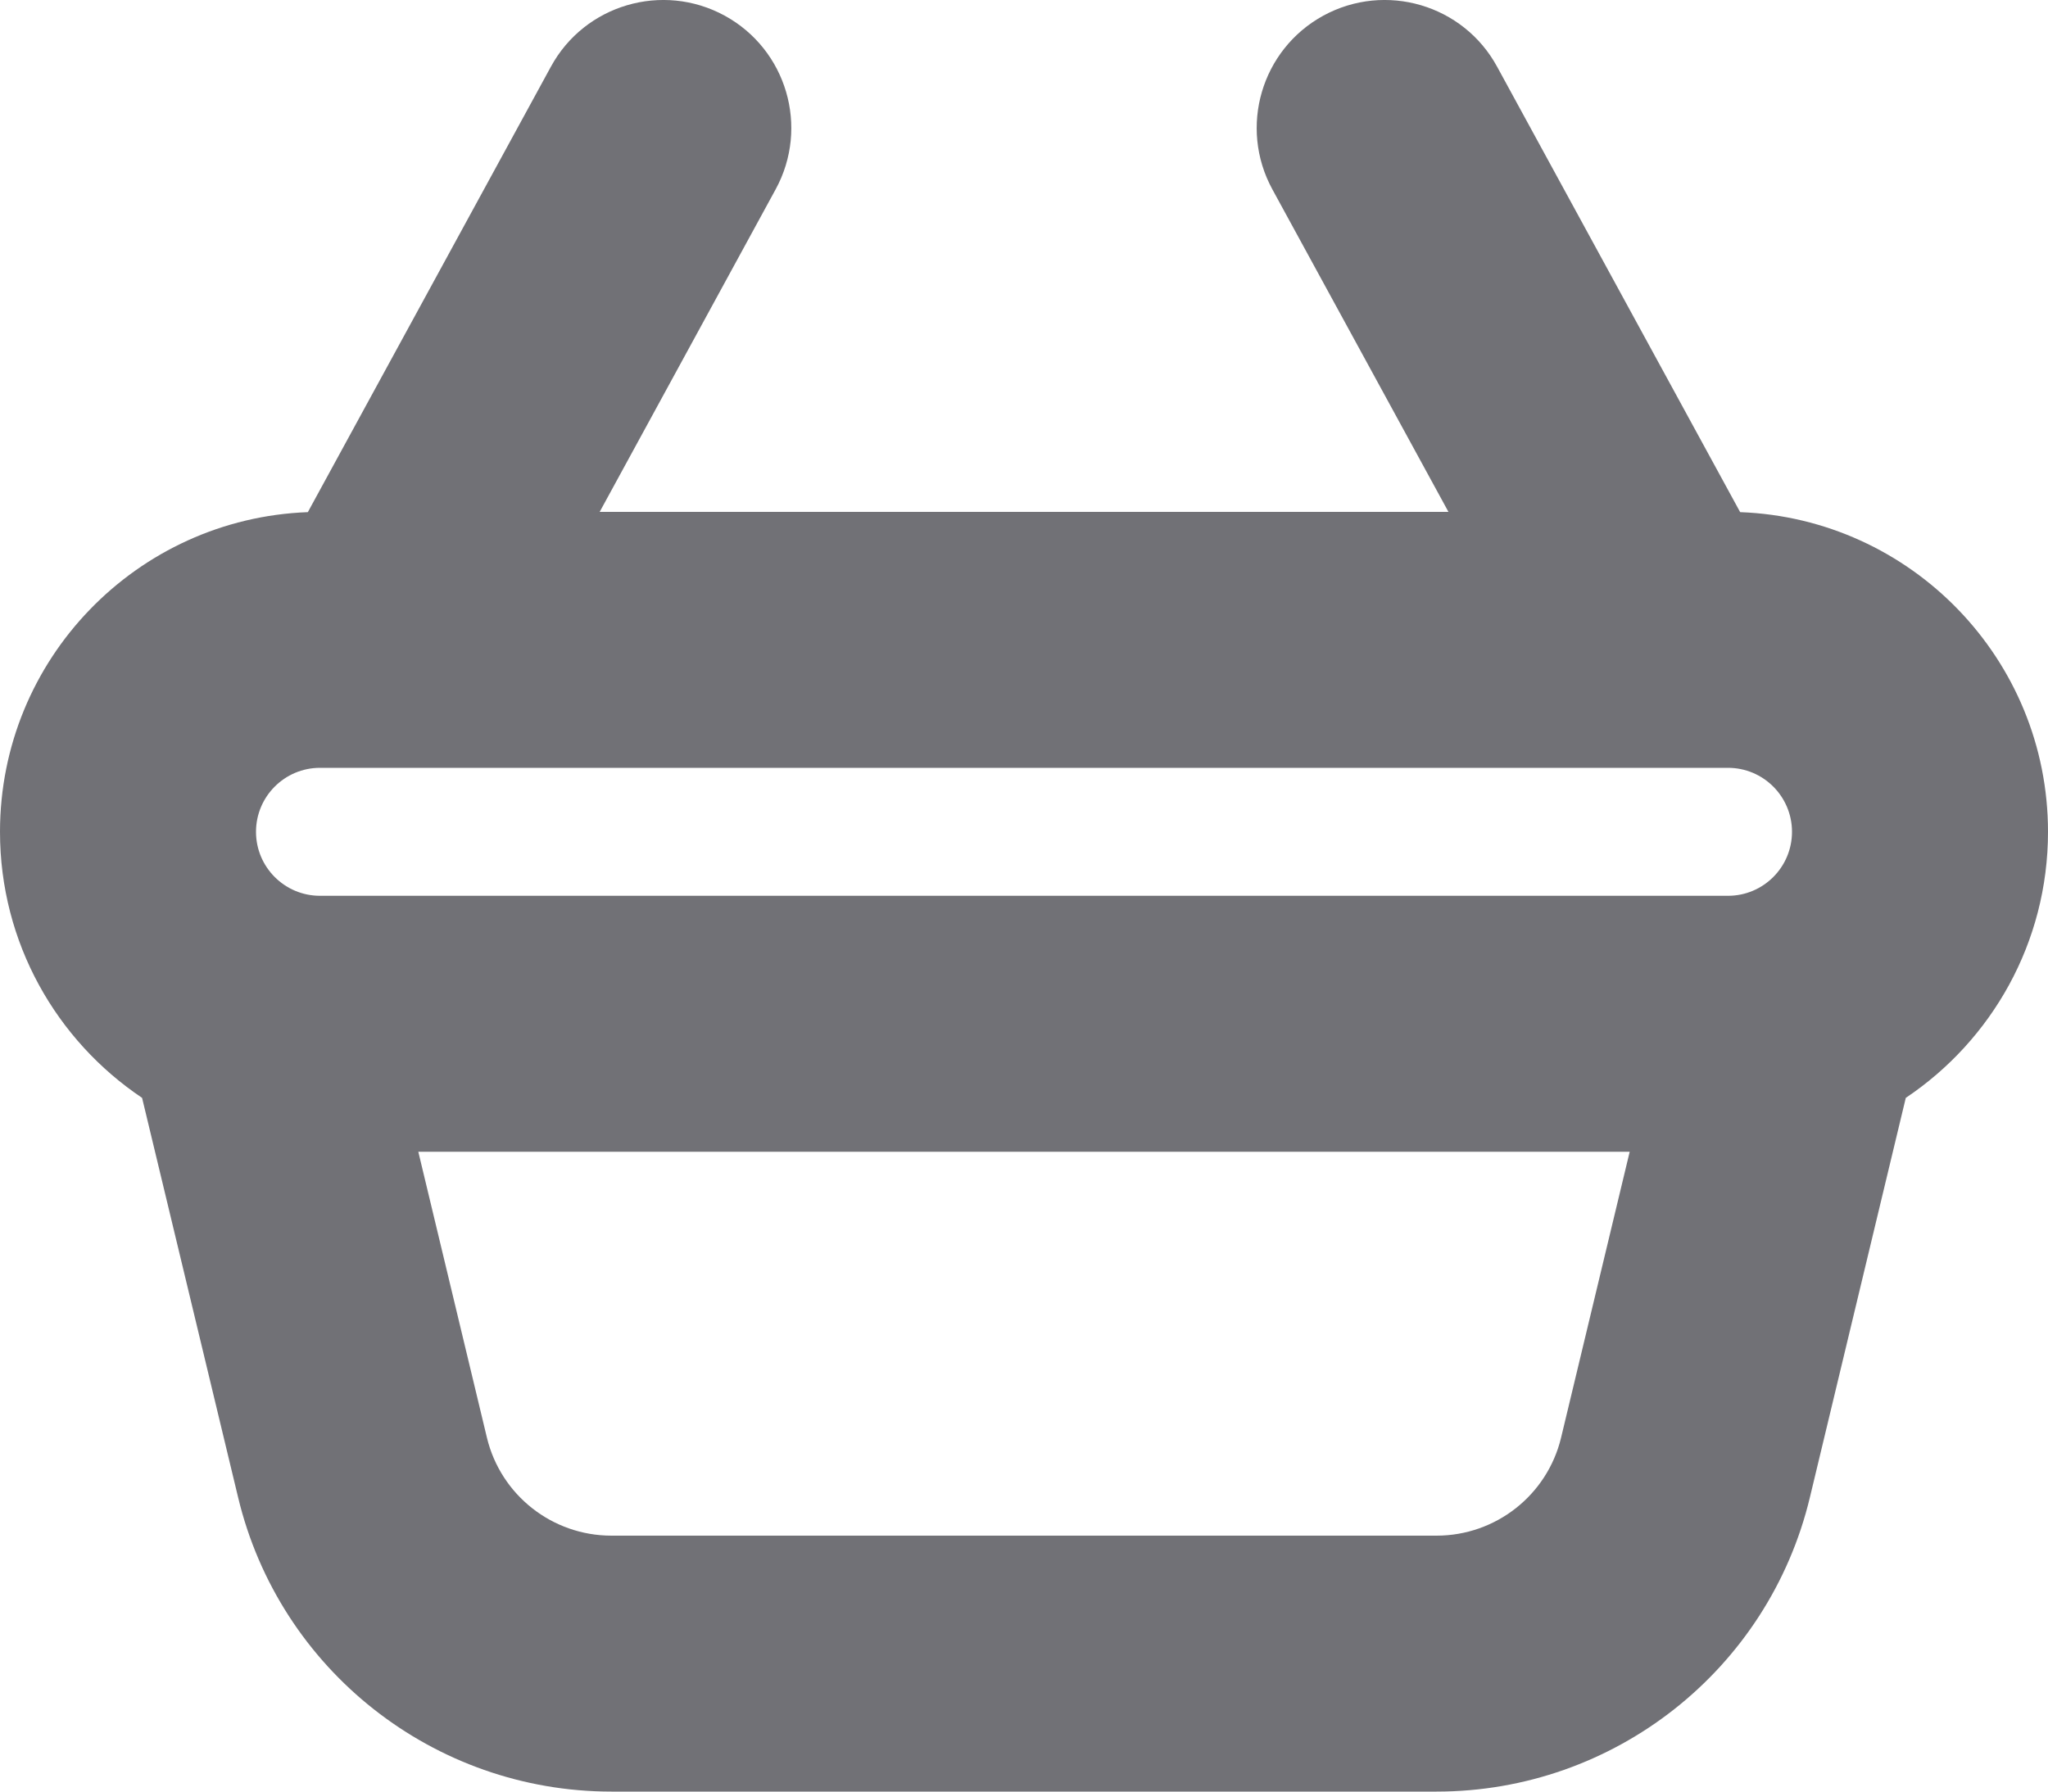 <?xml version="1.0" encoding="UTF-8"?> <svg xmlns="http://www.w3.org/2000/svg" width="16" height="14" viewBox="0 0 16 14" fill="none"> <path fill-rule="evenodd" clip-rule="evenodd" d="M4.685 4L6.06 1.479C6.324 0.994 6.146 0.387 5.661 0.122C5.176 -0.142 4.568 0.036 4.304 0.521L2.405 4.002C1.069 4.052 0 5.151 0 6.5C0 7.367 0.441 8.13 1.11 8.579L1.86 11.7C2.183 13.049 3.39 14 4.777 14H11.223C12.61 14 13.817 13.049 14.14 11.7L14.889 8.579C15.559 8.13 16 7.367 16 6.5C16 5.151 14.931 4.052 13.595 4.002L11.696 0.521C11.432 0.036 10.824 -0.142 10.339 0.122C9.854 0.387 9.676 0.994 9.94 1.479L11.316 4H4.685ZM2.979 6C2.993 6 3.006 6 3.019 6H12.981C12.994 6 13.007 6 13.021 6H13.5C13.776 6 14 6.224 14 6.5C14 6.776 13.776 7 13.5 7H2.5C2.224 7 2 6.776 2 6.5C2 6.224 2.224 6 2.5 6H2.979ZM3.804 11.234L3.268 9H12.732L12.196 11.234C12.088 11.683 11.686 12 11.223 12H4.777C4.314 12 3.912 11.683 3.804 11.234Z" fill="#717176"></path> </svg> 